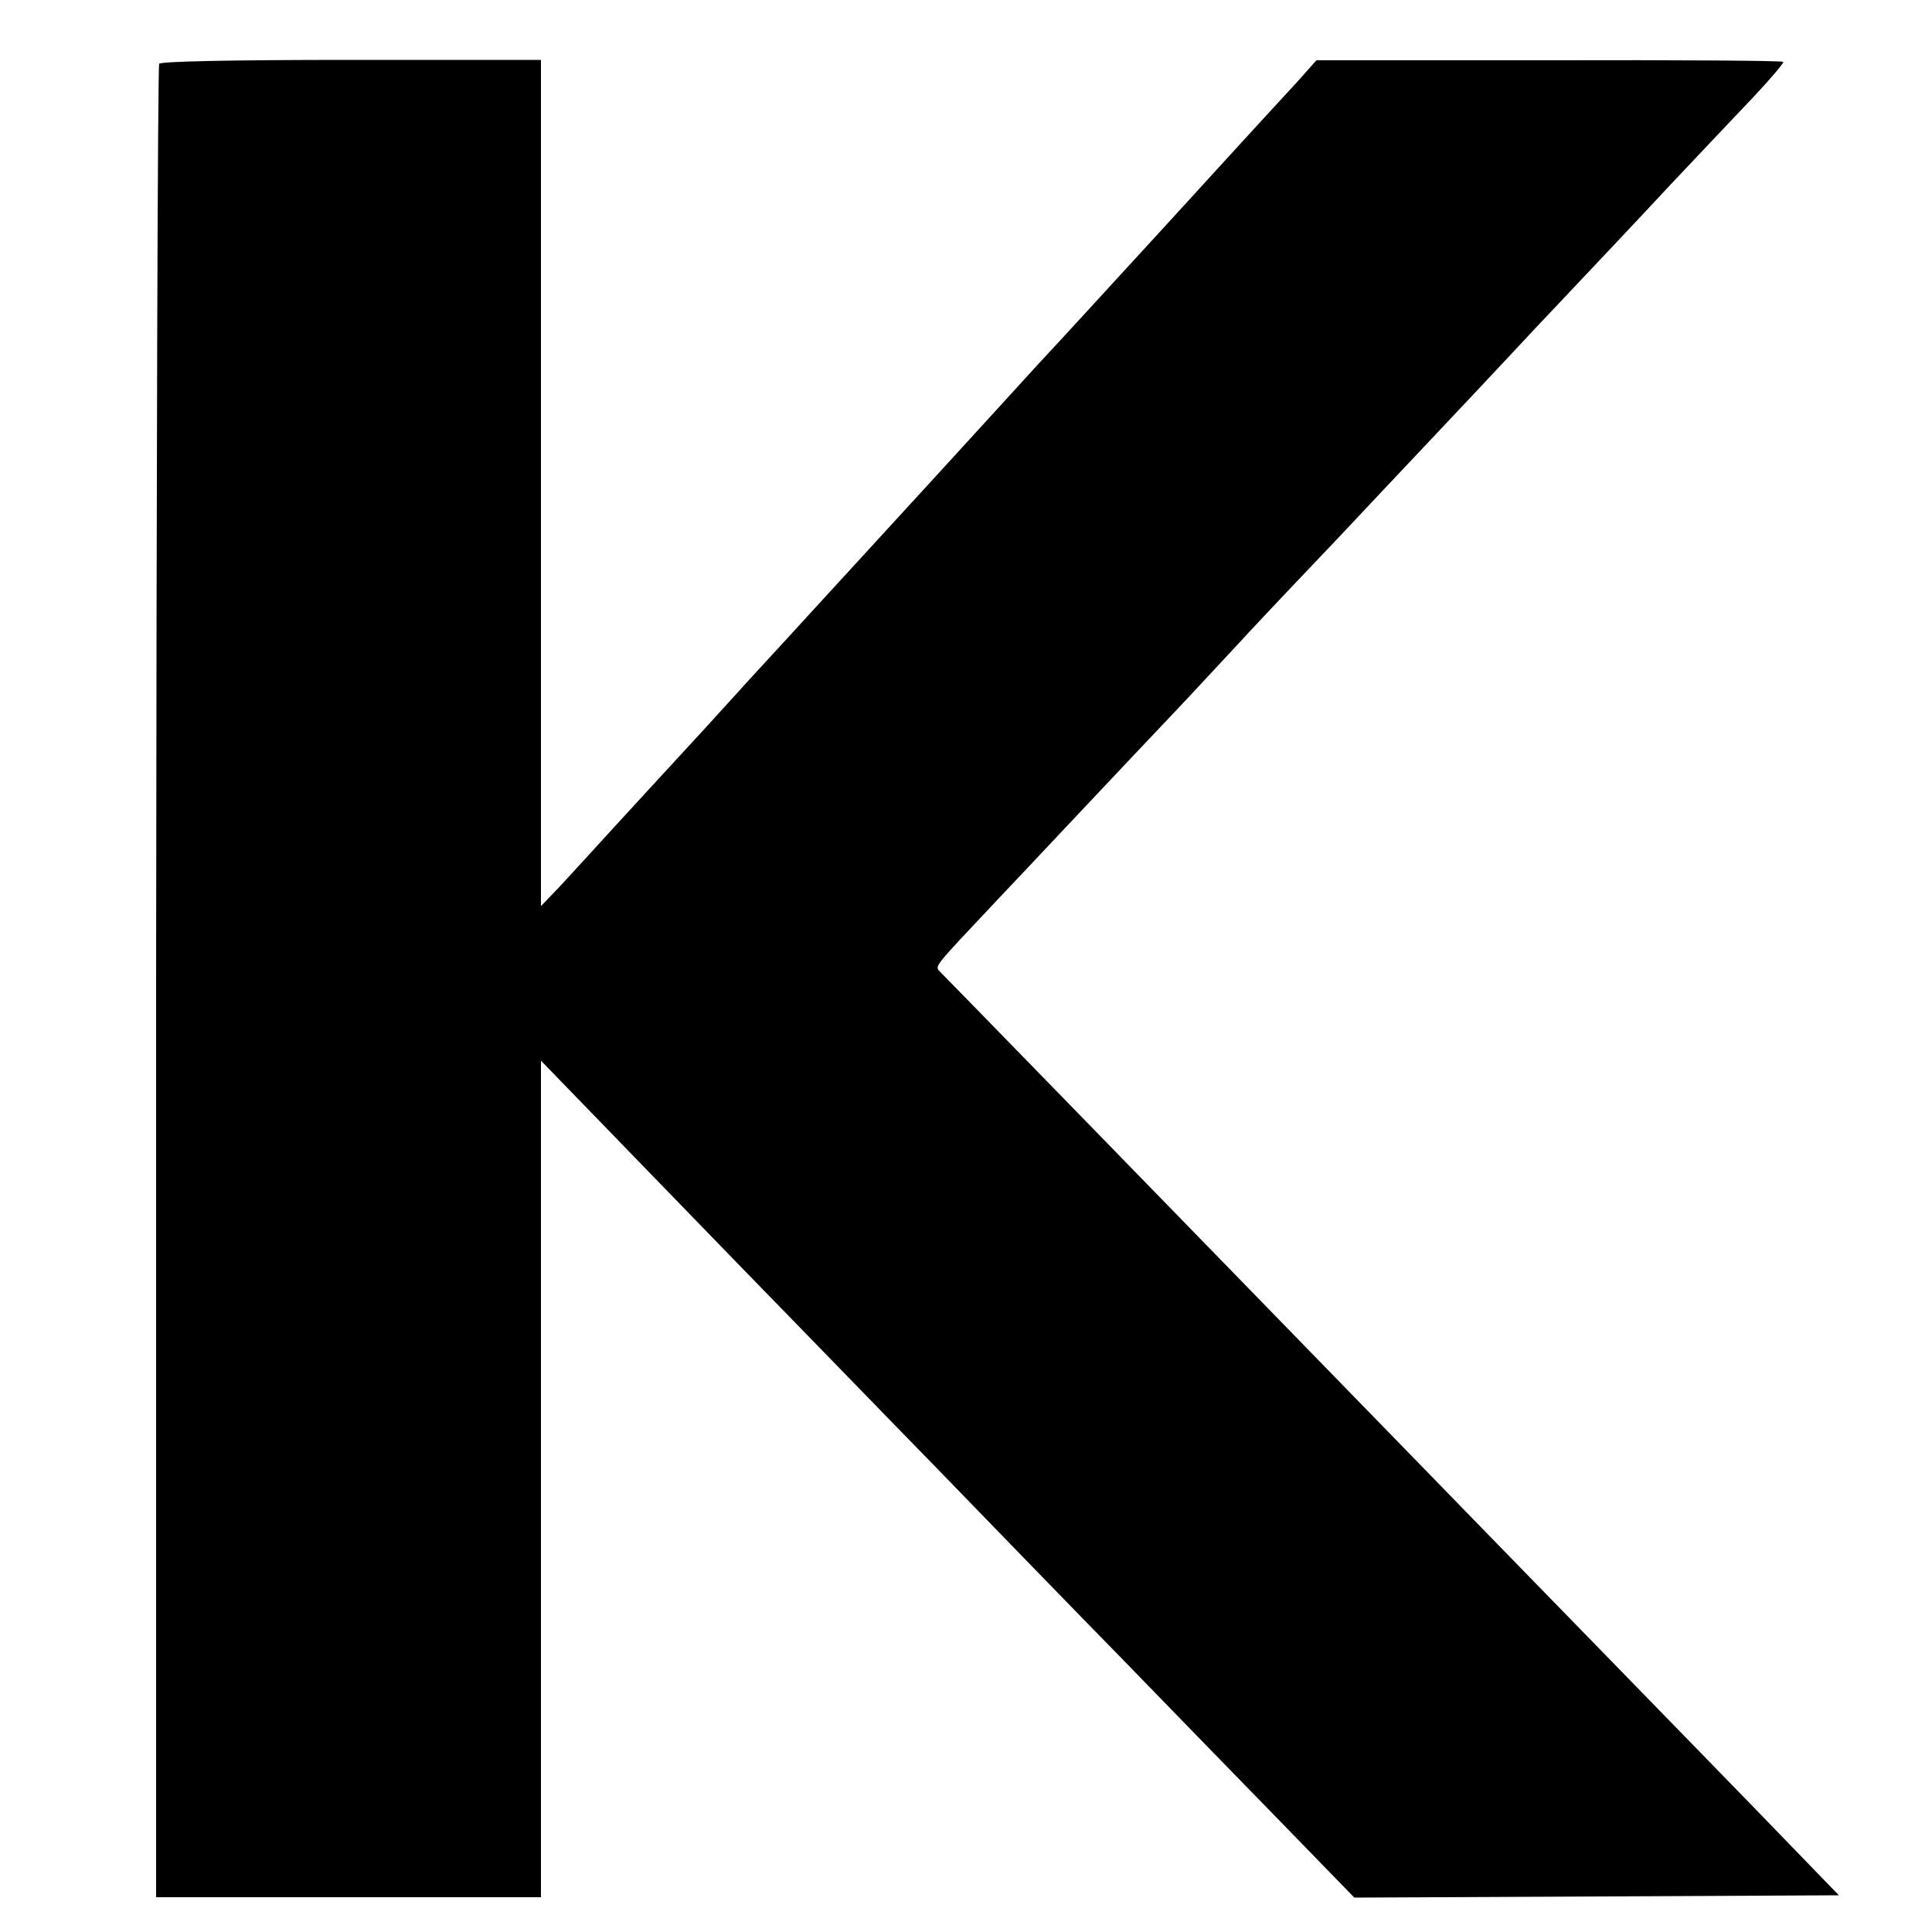 <svg height="500pt" preserveAspectRatio="xMidYMid meet" viewBox="0 0 500 500" width="500pt" xmlns="http://www.w3.org/2000/svg"><path d="m412 4835c-4-5-7-1075-8-2377v-2368h498 498v1083 1082l128-132c70-72 242-250 382-394s332-341 425-437c94-96 202-208 240-247 39-40 185-191 327-336 141-145 334-344 430-442l173-178 627 3 627 3-121 125c-104 108-308 317-791 813-60 62-223 229-362 372-467 480-1025 1053-1053 1081-13 14-17 9 148 184 25 26 99 105 165 175 184 195 192 204 322 341 66 71 133 143 148 159 15 17 62 66 103 110 42 44 110 116 152 160 41 44 143 152 226 240s182 193 220 234 87 93 109 116c96 102 179 189 300 319 72 76 167 177 212 224 45 48 80 89 78 92s-274 5-605 4h-603l-49-55c-28-30-89-97-137-149-174-191-268-293-301-329-14-15-63-69-110-120s-101-110-120-130c-19-21-57-62-84-92-52-57-221-242-246-269-8-9-58-63-110-120s-102-111-110-120c-22-24-184-201-212-231-12-14-62-68-109-120-130-141-127-138-229-249-52-57-116-127-142-155l-48-50v1095 1095h-491c-316 0-493-4-497-10z" transform="matrix(.1 0 0 -.1 0 500)"/></svg>
